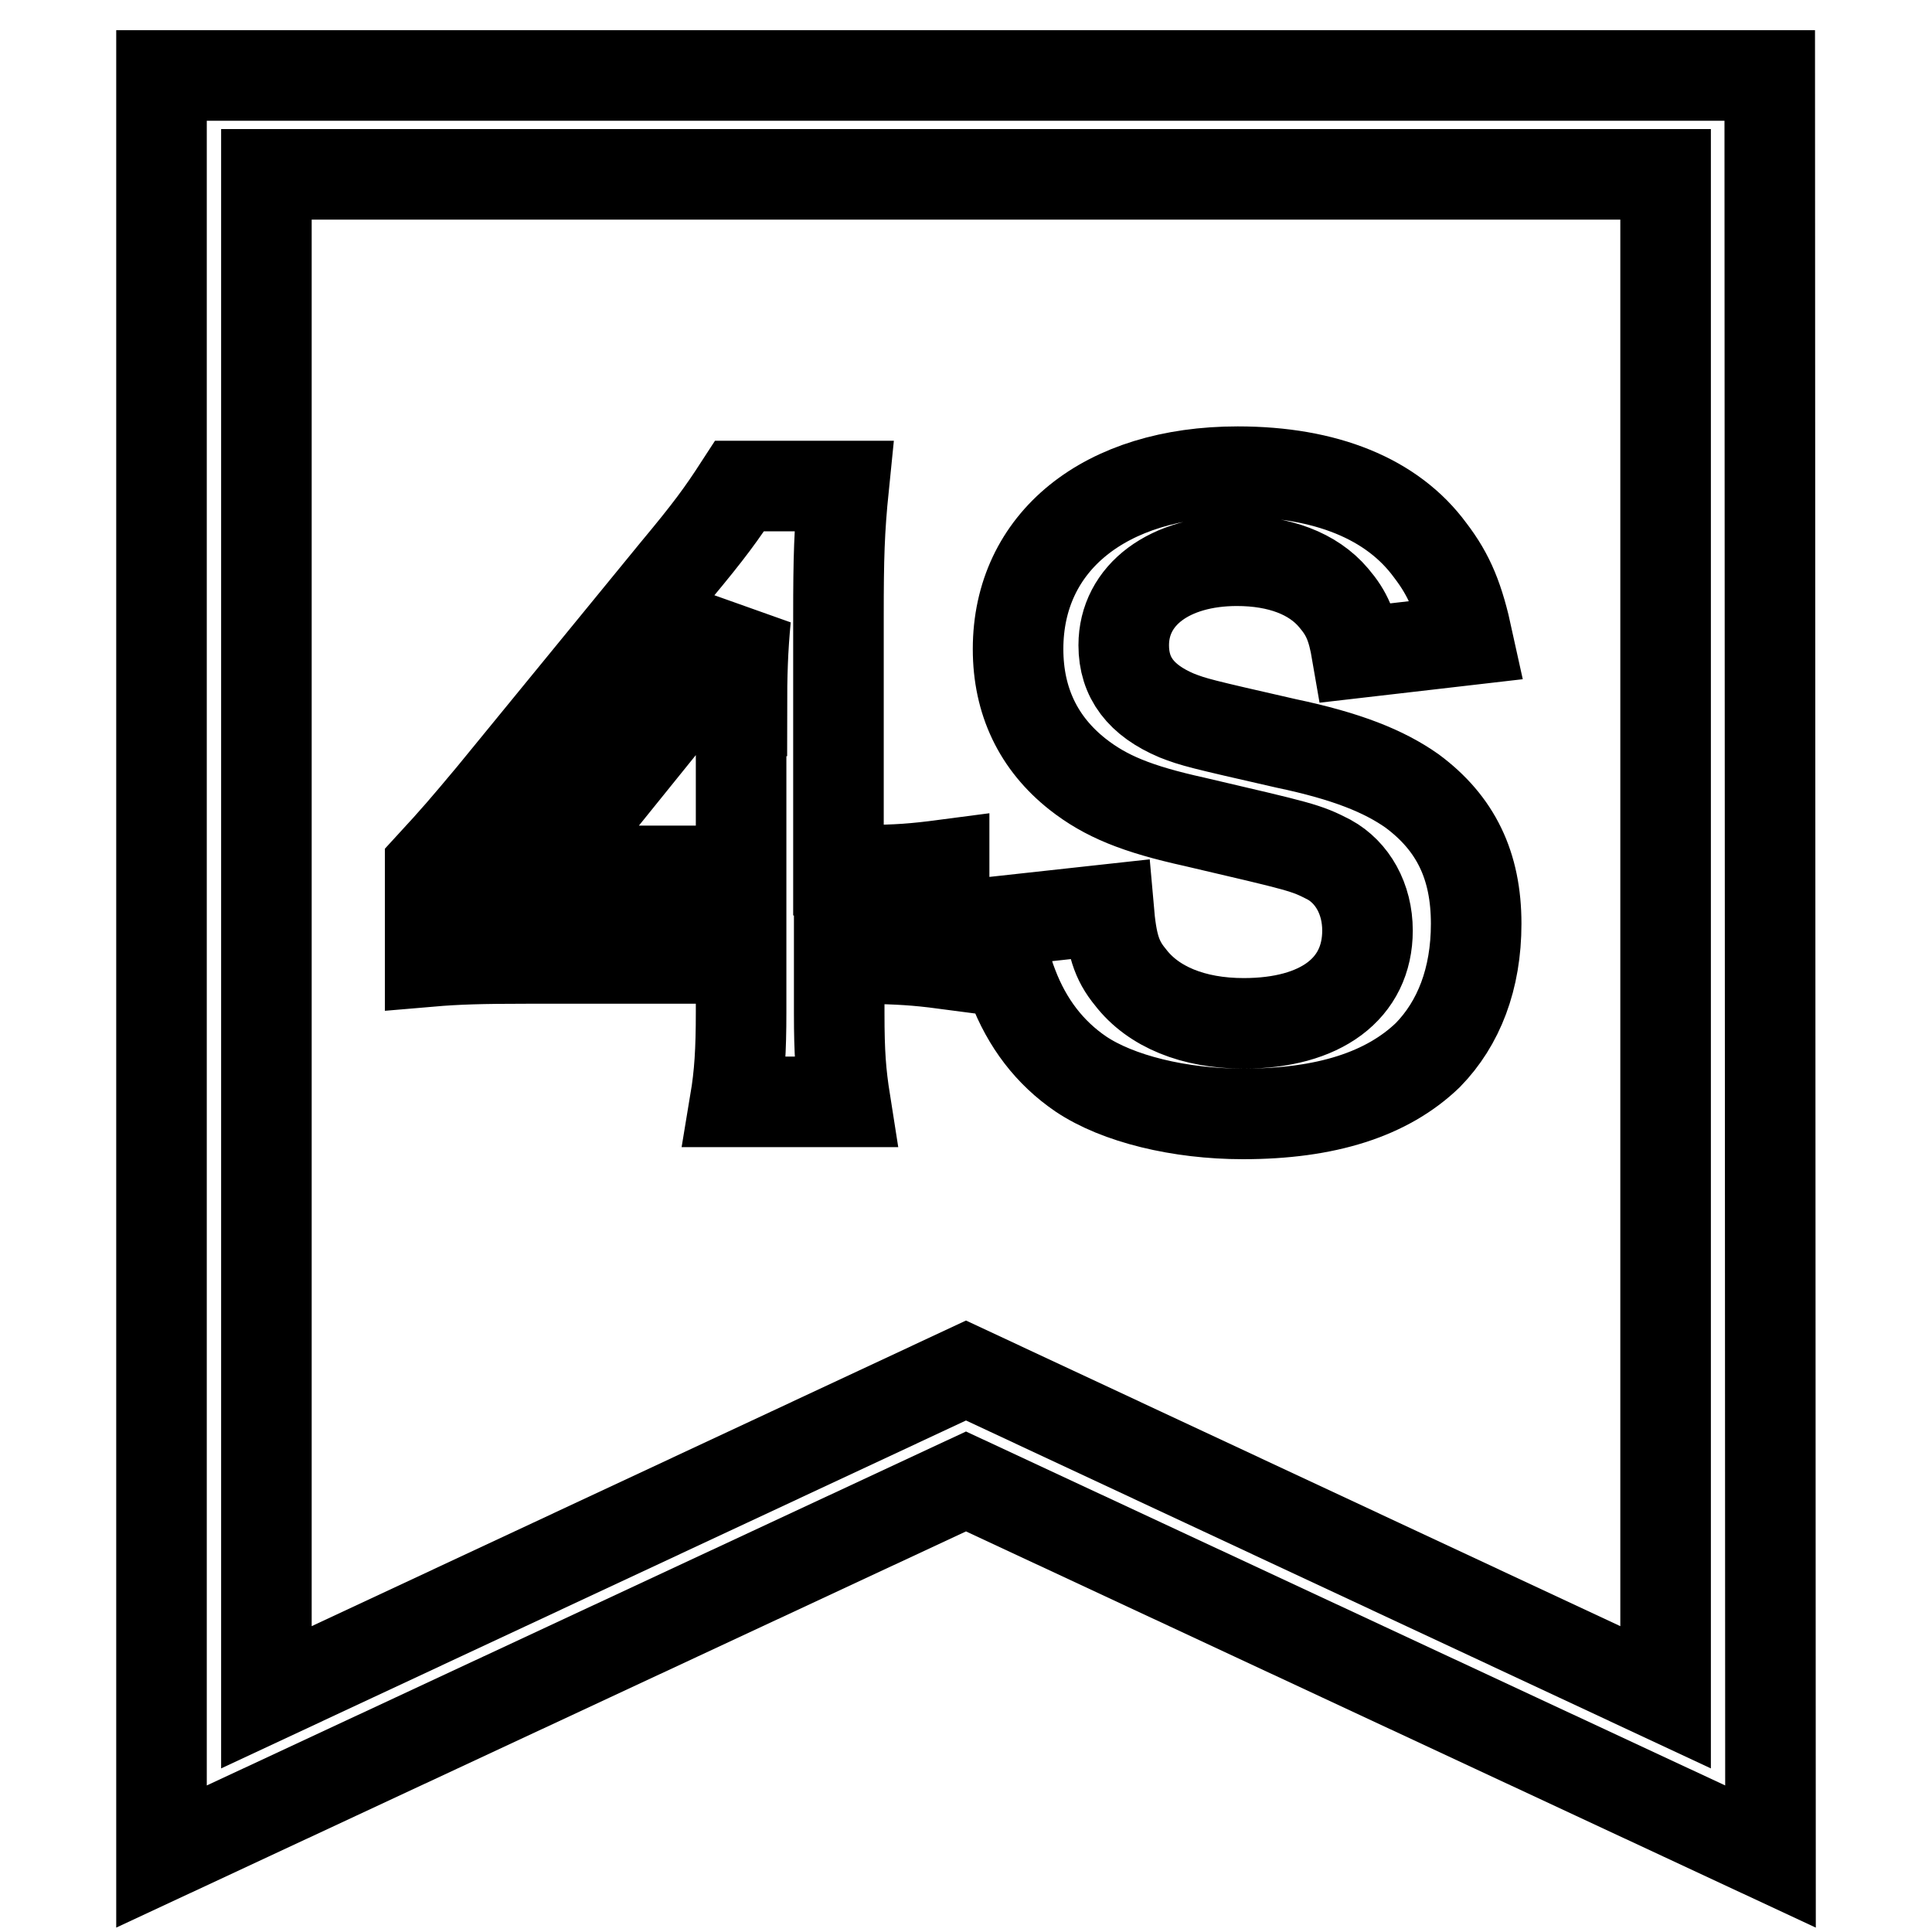 <?xml version="1.0" encoding="utf-8"?>
<!-- Svg Vector Icons : http://www.onlinewebfonts.com/icon -->
<!DOCTYPE svg PUBLIC "-//W3C//DTD SVG 1.1//EN" "http://www.w3.org/Graphics/SVG/1.1/DTD/svg11.dtd">
<svg version="1.1" xmlns="http://www.w3.org/2000/svg" xmlns:xlink="http://www.w3.org/1999/xlink" x="0px" y="0px" viewBox="0 0 256 256" enable-background="new 0 0 256 256" xml:space="preserve">
<g> <path stroke-width="12" fill-opacity="0" stroke="#000000"  d="M234.6,246L128,196.3L21.4,246V10h213.1L234.6,246z M128,181.6l92.7,43.3V23.1H35.3v201.8L128,181.6z"/> <path stroke-width="12" fill-opacity="0" stroke="#000000"  d="M125.1,127.7c-3.8-0.5-5.9-0.6-10.2-0.7h-3.7v7.3c0,5.2,0.2,7.9,0.8,11.7H97.4c0.6-3.6,0.8-6.8,0.8-11.9 V127H69.8c-6.1,0-9.3,0.1-12.8,0.4v-12.6c3.5-3.8,4.6-5.1,8.2-9.4l24.3-29.7c4.5-5.4,6.1-7.6,8.5-11.3h13.8 c-0.6,5.9-0.7,9.5-0.7,17.3v33.6h3.6c4.1,0,6.6-0.2,10.4-0.7V127.7z M98.3,94.2c0-4.8,0.1-8.1,0.5-12.3c-2,3-3.3,4.6-7,9.1 l-19.7,24.4h26.1V94.2z M146.9,120.5c0.4,4.6,1,6.7,2.9,9c3,3.9,8.3,6.1,15,6.1c10.2,0,16.4-4.6,16.4-12.3c0-4.2-2-7.7-5.1-9.4 c-3.1-1.6-3.7-1.7-17.8-5c-7.7-1.7-11.8-3.4-15.5-6.3c-5.2-4.1-7.9-9.7-7.9-16.6c0-14.2,11.5-23.5,29.1-23.5 c11.7,0,20.5,3.6,25.5,10.4c2.6,3.4,3.8,6.4,5,11.9l-14.7,1.7c-0.6-3.5-1.3-5.2-3.1-7.3c-2.7-3.2-7.2-4.9-12.8-4.9 c-8.9,0-15,4.5-15,11.2c0,4.3,2.3,7.3,7,9.3c2.3,0.9,3.1,1.1,14.5,3.7c8.1,1.7,13,3.7,16.7,6.3c5.8,4.3,8.5,9.9,8.5,17.6 c0,7.3-2.3,13.2-6.4,17.4c-5.4,5.2-13.5,7.8-24.5,7.8c-8.4,0-16.6-2-21.5-5.3c-4.1-2.8-7.1-6.7-9-11.7c-0.9-2.3-1.3-4.3-1.9-8.5 L146.9,120.5L146.9,120.5z"/></g>
</svg>